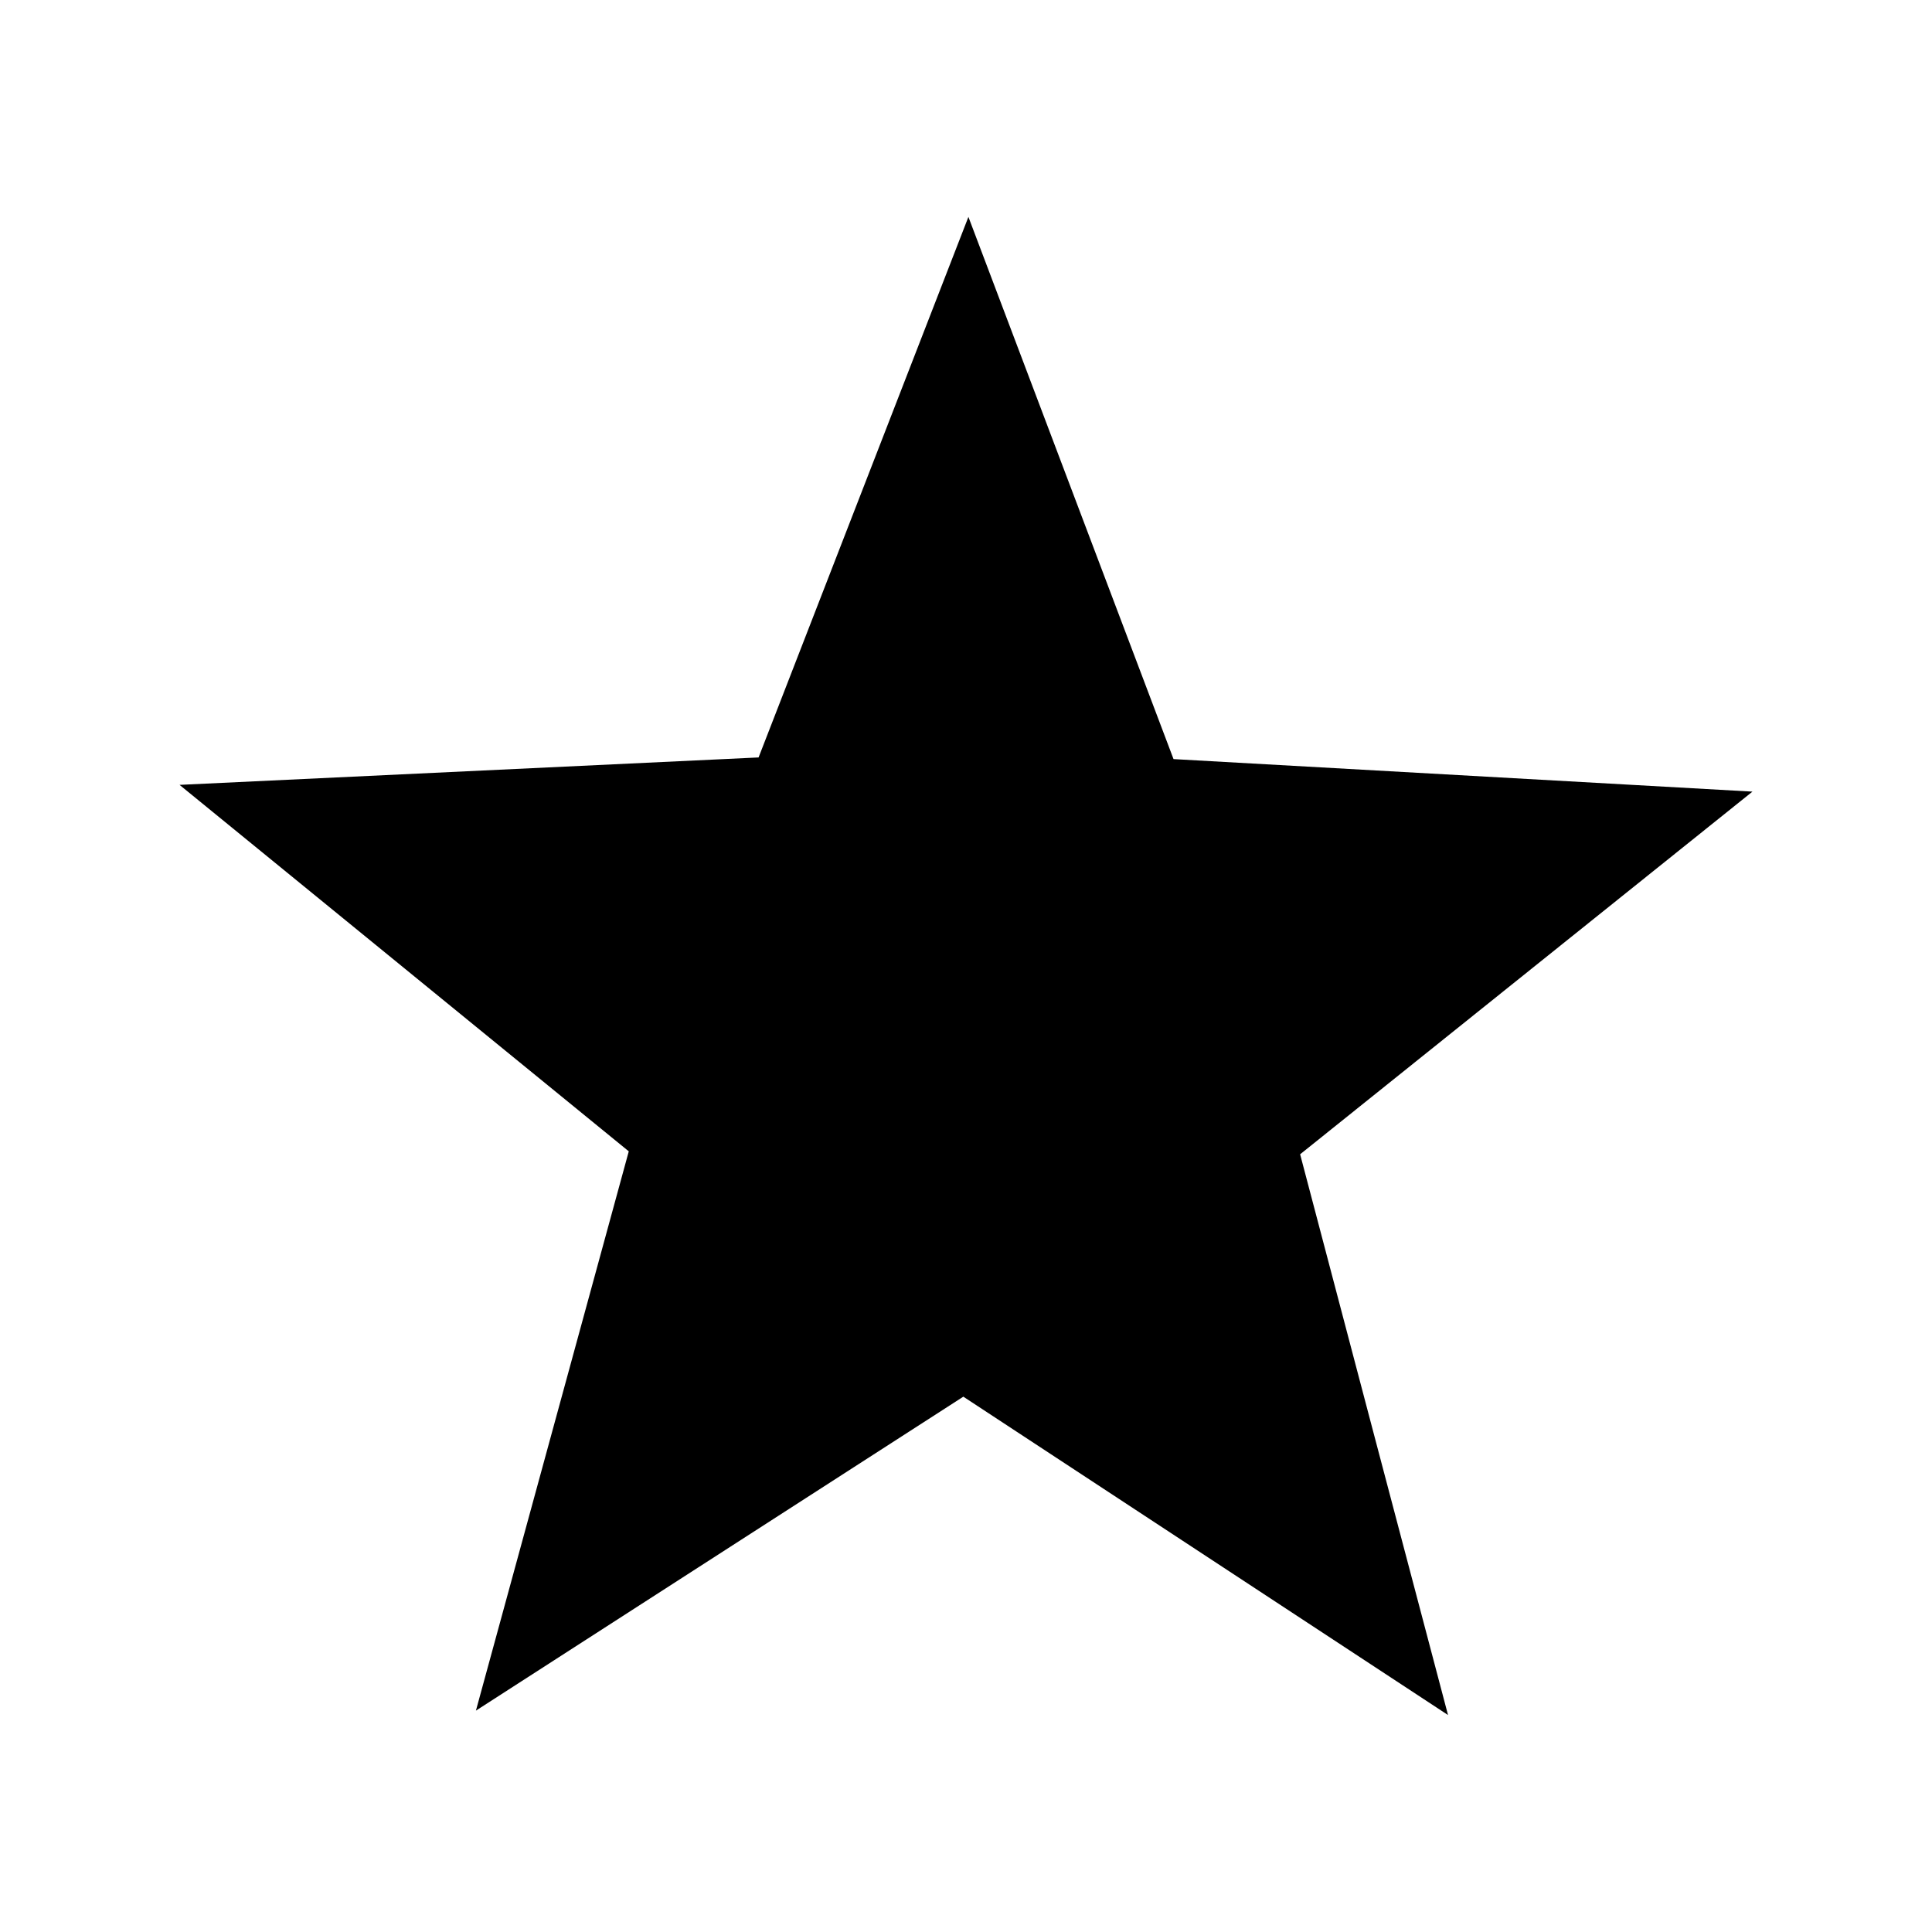 <?xml version="1.0" encoding="UTF-8"?>
<!-- The Best Svg Icon site in the world: iconSvg.co, Visit us! https://iconsvg.co -->
<svg fill="#000000" width="800px" height="800px" version="1.1" viewBox="144 144 512 512" xmlns="http://www.w3.org/2000/svg">
 <path d="m400.64 201.48-55.609 143.25-153.45 7.269 119.05 97.117-40.508 148.22 129.17-83.203 128.45 84.371-19.824-75.098-19.371-73.508 119.87-96.109-153.42-8.621z"/>
</svg>
